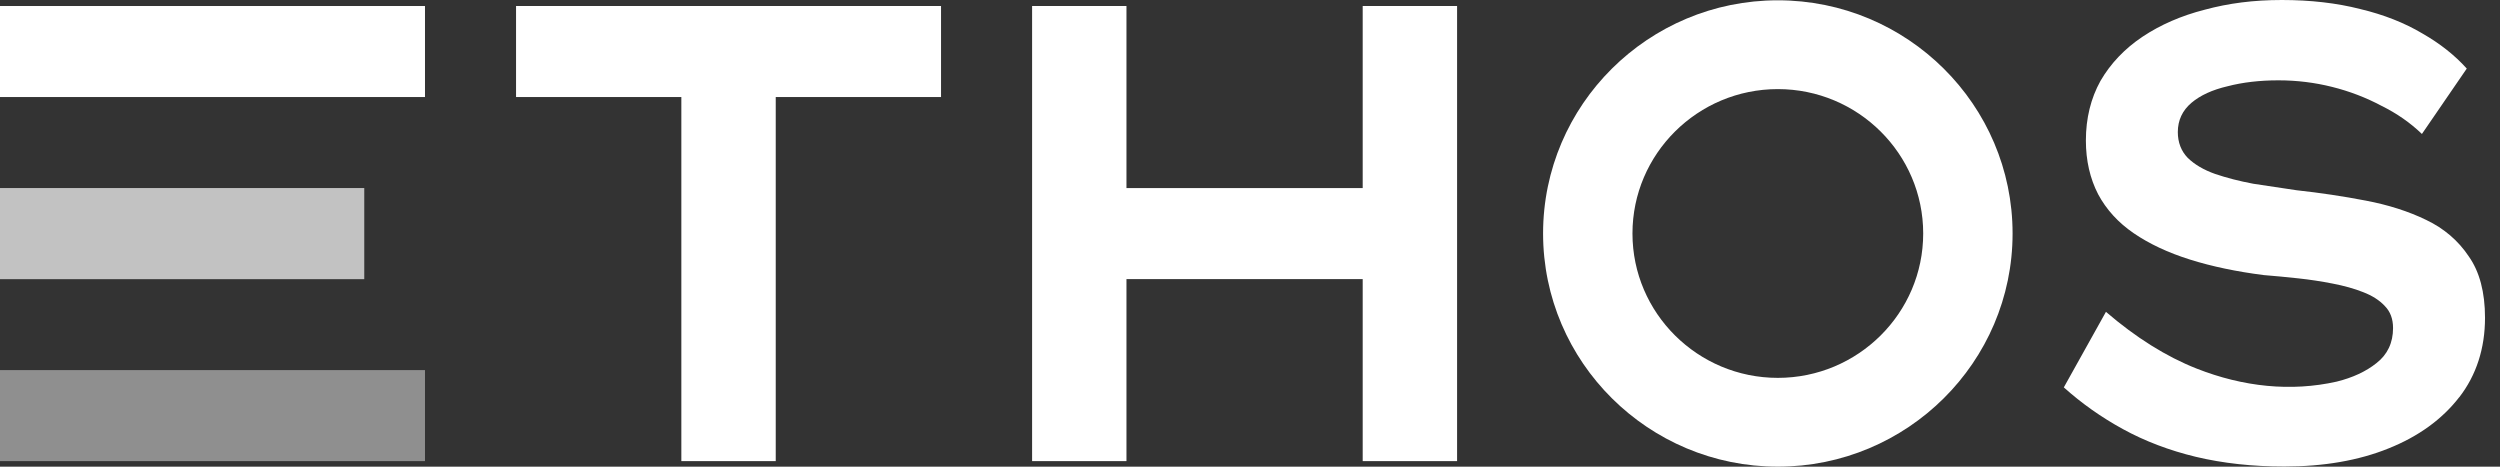 <svg width="150" height="28" viewBox="0 0 150 28" fill="none" xmlns="http://www.w3.org/2000/svg">
<rect x="0" y="0" width="150" height="28" fill="#333333" stroke="none"/>
<path d="M147.559 23.832C148.581 22.507 149.101 20.903 149.101 19.064C149.101 17.535 148.773 16.297 148.126 15.383C147.498 14.44 146.64 13.704 145.572 13.196C144.518 12.682 143.295 12.292 141.937 12.035C140.596 11.776 139.201 11.568 137.791 11.414C136.91 11.283 136.046 11.153 135.194 11.024C134.363 10.868 133.592 10.67 132.903 10.435C132.23 10.197 131.679 9.875 131.268 9.476C130.87 9.066 130.669 8.544 130.669 7.923C130.669 7.219 130.944 6.63 131.487 6.169C132.017 5.72 132.75 5.384 133.66 5.174C134.561 4.939 135.585 4.82 136.702 4.82C137.819 4.82 138.877 4.952 139.922 5.213C140.966 5.473 141.966 5.856 142.893 6.351C143.805 6.8 144.621 7.369 145.315 8.038L148.006 4.114C147.292 3.319 146.4 2.613 145.351 2.013C144.275 1.371 143.018 0.876 141.614 0.542C140.207 0.182 138.624 0 136.914 0C135.204 0 133.717 0.196 132.288 0.581C130.884 0.939 129.629 1.485 128.552 2.203C127.482 2.919 126.632 3.811 126.027 4.857C125.448 5.9 125.153 7.102 125.153 8.429C125.153 9.628 125.4 10.712 125.887 11.653C126.375 12.567 127.091 13.356 128.02 13.991C128.955 14.632 130.093 15.164 131.402 15.575C132.715 15.988 134.203 16.299 135.824 16.505C136.483 16.558 137.178 16.623 137.882 16.7C138.59 16.776 139.286 16.882 139.95 17.013C140.64 17.145 141.255 17.317 141.779 17.525C142.334 17.737 142.777 18.02 143.095 18.368C143.419 18.696 143.583 19.139 143.583 19.683C143.583 20.569 143.247 21.277 142.585 21.789C141.962 22.288 141.16 22.66 140.203 22.897C137.465 23.512 134.595 23.217 131.796 22.114C129.979 21.398 128.15 20.253 126.357 18.71L123.829 23.243C124.892 24.198 126.084 25.039 127.373 25.745C128.684 26.465 130.157 27.026 131.752 27.41C133.369 27.796 135.154 27.992 137.056 27.992C139.424 27.992 141.524 27.628 143.305 26.908C145.102 26.192 146.535 25.154 147.561 23.823L147.559 23.832Z" fill="white"/>
<path d="M81.762 0.36V11.285H67.588V0.36H61.926V27.667H67.588V16.746H81.762V27.667H87.425V0.36H81.762Z" fill="white"/>
<path d="M56.462 0.36H30.963V5.822H40.881V27.667H46.544V5.822H56.462V0.36Z" fill="white"/>
<path opacity="0.7" d="M21.856 11.283H0V16.75H21.856V11.283Z" fill="white"/>
<path d="M25.499 0.361H0V5.822H25.499V0.361Z" fill="white"/>
<path opacity="0.45" d="M25.499 22.206H0V27.667H25.499V22.206Z" fill="white"/>
<path d="M106.67 0.018C98.901 0.018 92.585 6.29 92.585 14.009C92.585 21.728 98.907 28 106.67 28C114.433 28 120.755 21.728 120.755 14.009C120.755 6.29 114.439 0.018 106.67 0.018ZM106.67 22.672C101.862 22.672 97.948 18.787 97.948 14.009C97.948 9.231 101.86 5.346 106.67 5.346C111.48 5.346 115.392 9.231 115.392 14.009C115.392 18.787 111.48 22.672 106.67 22.672Z" fill="white"/>
</svg>
